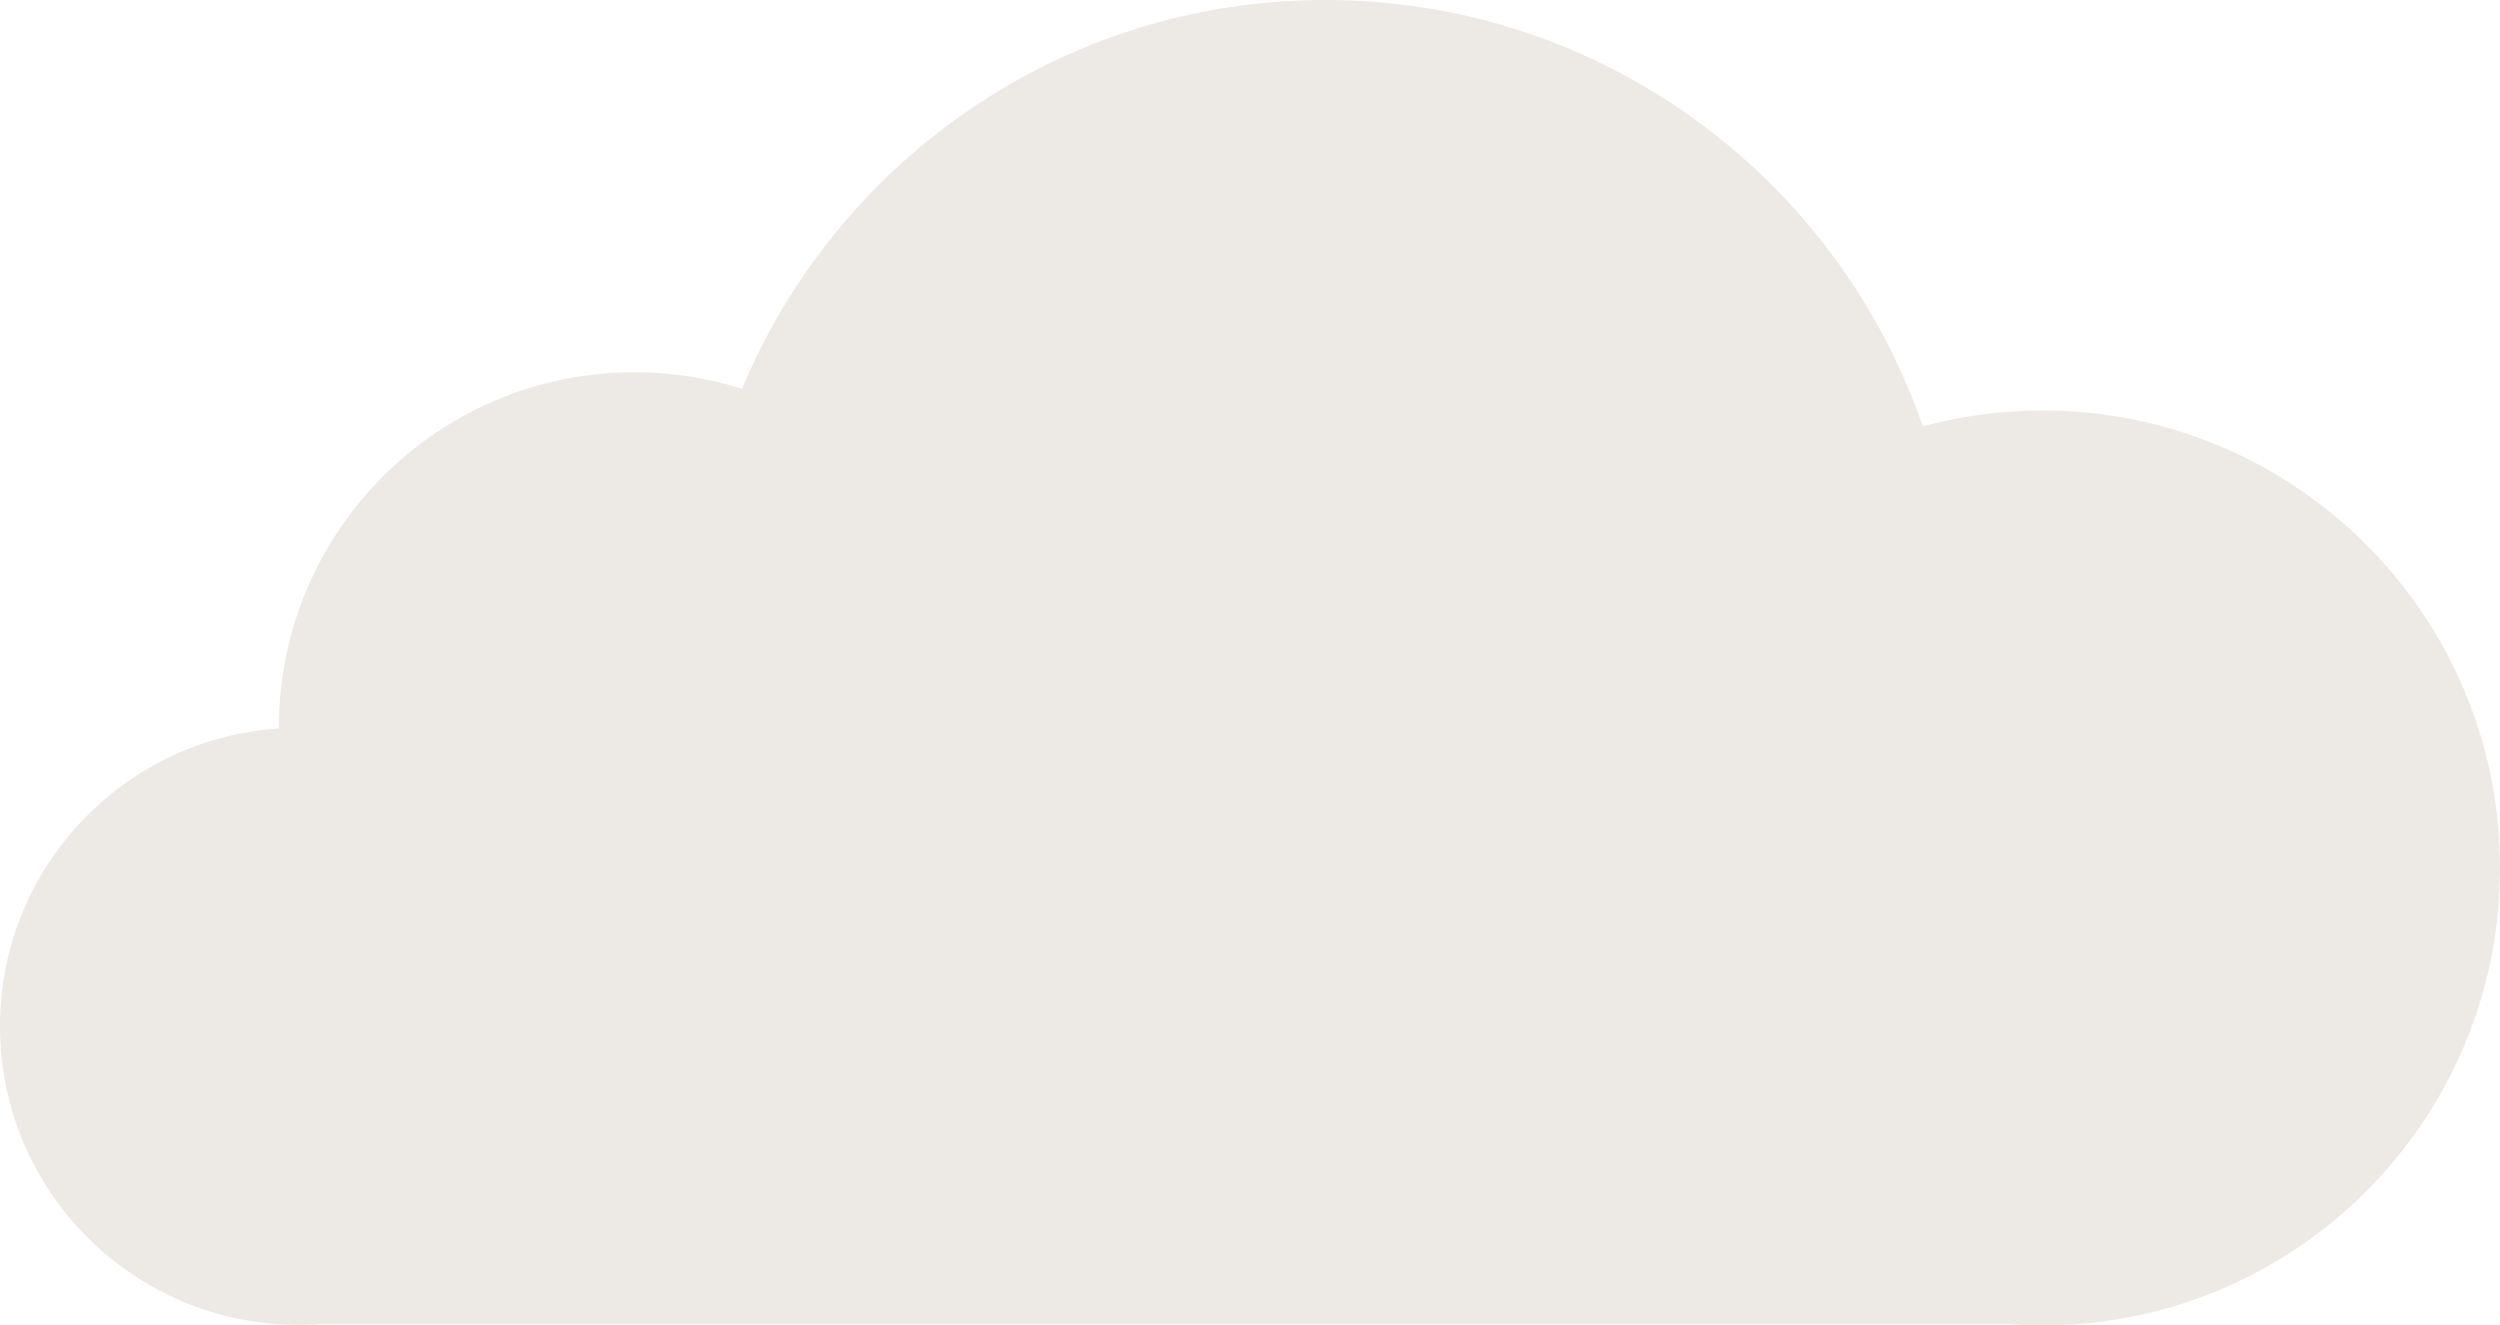 <?xml version="1.0" encoding="UTF-8" standalone="no"?><!-- Generator: Adobe Illustrator 16.0.0, SVG Export Plug-In . SVG Version: 6.00 Build 0)  --><svg xmlns="http://www.w3.org/2000/svg" xmlns:xlink="http://www.w3.org/1999/xlink" fill="#000000" height="259.561px" id="Layer_1" style="enable-background:new 0 0 489.579 259.561" version="1.1" viewBox="0 0 489.579 259.561" width="489.579px" x="0px" xml:space="preserve" y="0px">
<g id="change1">
	<path d="M399.99,80.383c-8.121,0-15.979,1.1-23.458,3.125C359.838,34.928,313.777,0,259.532,0   c-51.466,0-95.579,31.434-114.223,76.145c-6.647-2.108-13.724-3.253-21.068-3.253c-38.456,0-69.628,31.176-69.628,69.632   c0,0.047,0.003,0.09,0.003,0.137C24.123,144.644,0,169.99,0,200.985c0,32.29,26.174,58.464,58.463,58.464   c0.896,0,1.785-0.027,2.669-0.068l0.006,0.068l0.451-0.084c0.403-0.023,0.799-0.062,1.199-0.092h330.327   c2.271,0.174,4.559,0.287,6.875,0.287c49.48,0,89.589-40.108,89.589-89.586C489.579,120.497,449.471,80.383,399.99,80.383z" style="fill:#ede9e5"/>
</g>
</svg>